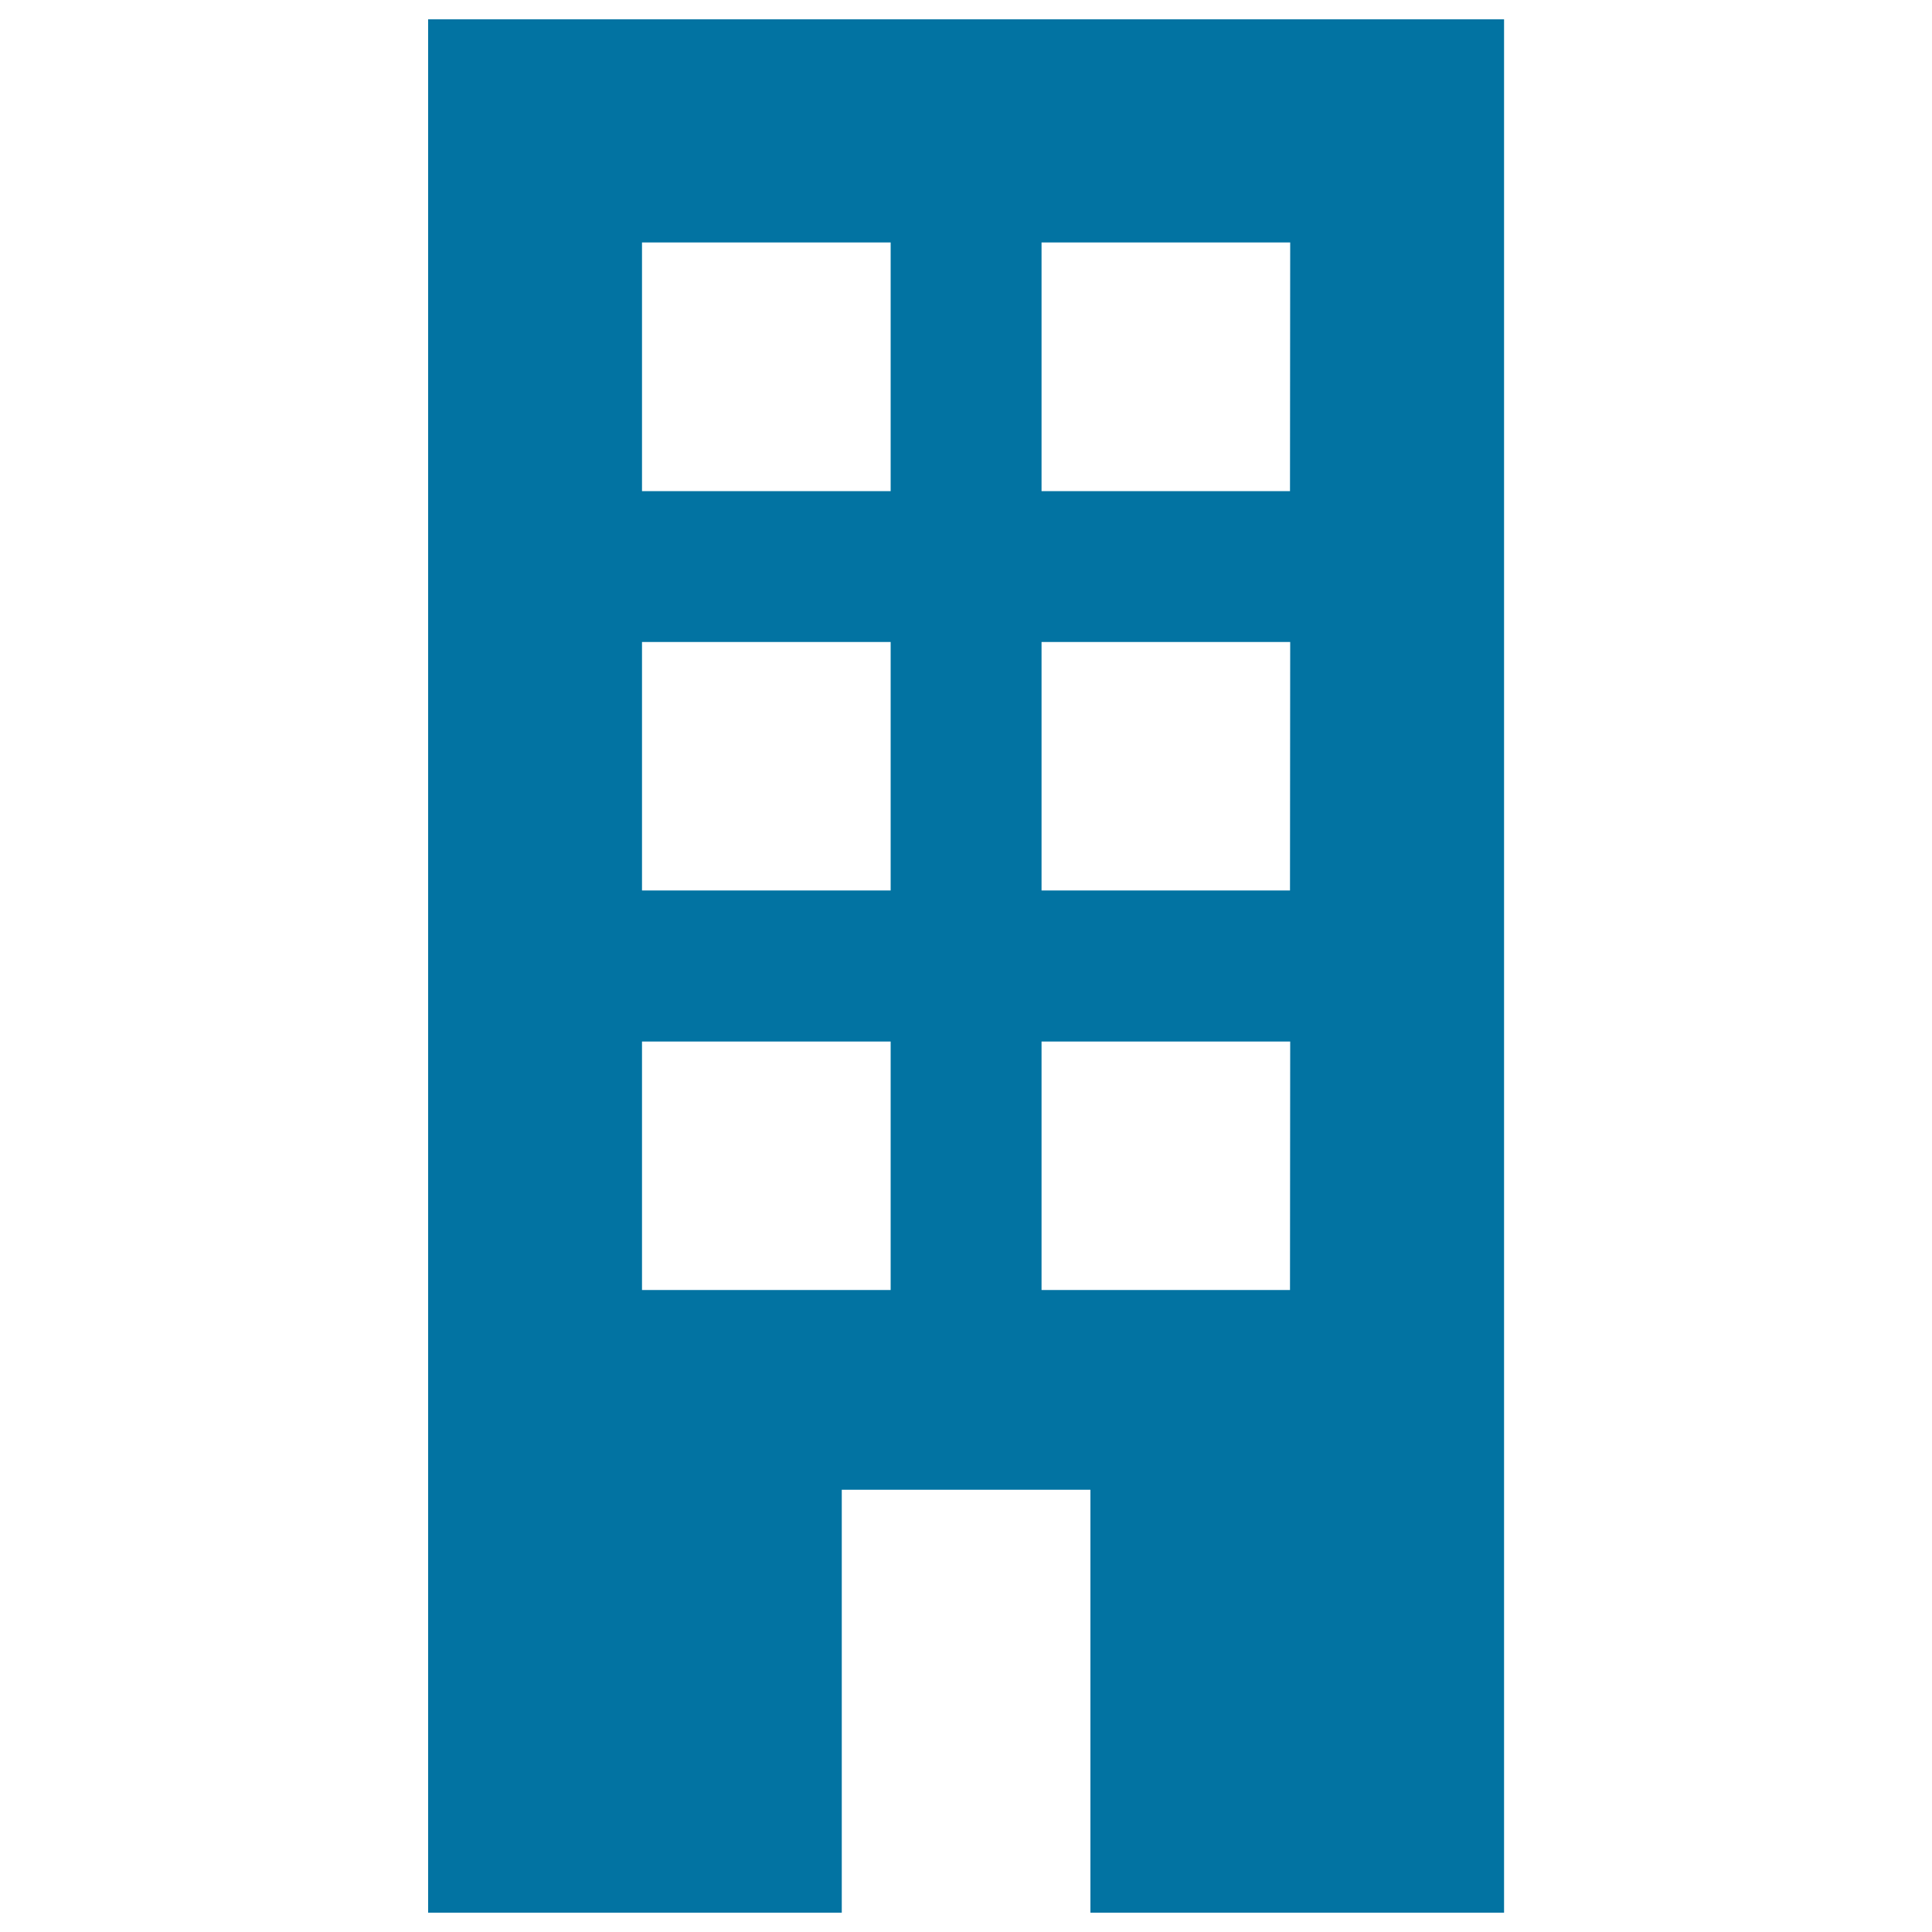 <svg xmlns="http://www.w3.org/2000/svg" viewBox="0 0 1000 1000" style="fill:#0273a2">
<title>Tower Block Front View SVG icon</title>
<g><path d="M221.6,10v980h214.1V771.1h128.7V990h214.1V10H221.6z M460.9,667.7H332.3V539.1h128.7V667.7z M460.9,460.9H332.3V332.3h128.7V460.9z M460.9,254.2H332.3V125.5h128.7V254.2z M667.7,667.7H539.1V539.1h128.7L667.7,667.7L667.7,667.7z M667.7,460.9H539.1V332.3h128.7L667.7,460.9L667.7,460.9z M667.7,254.2H539.1V125.5h128.7L667.7,254.2L667.7,254.2z"/></g>
</svg>